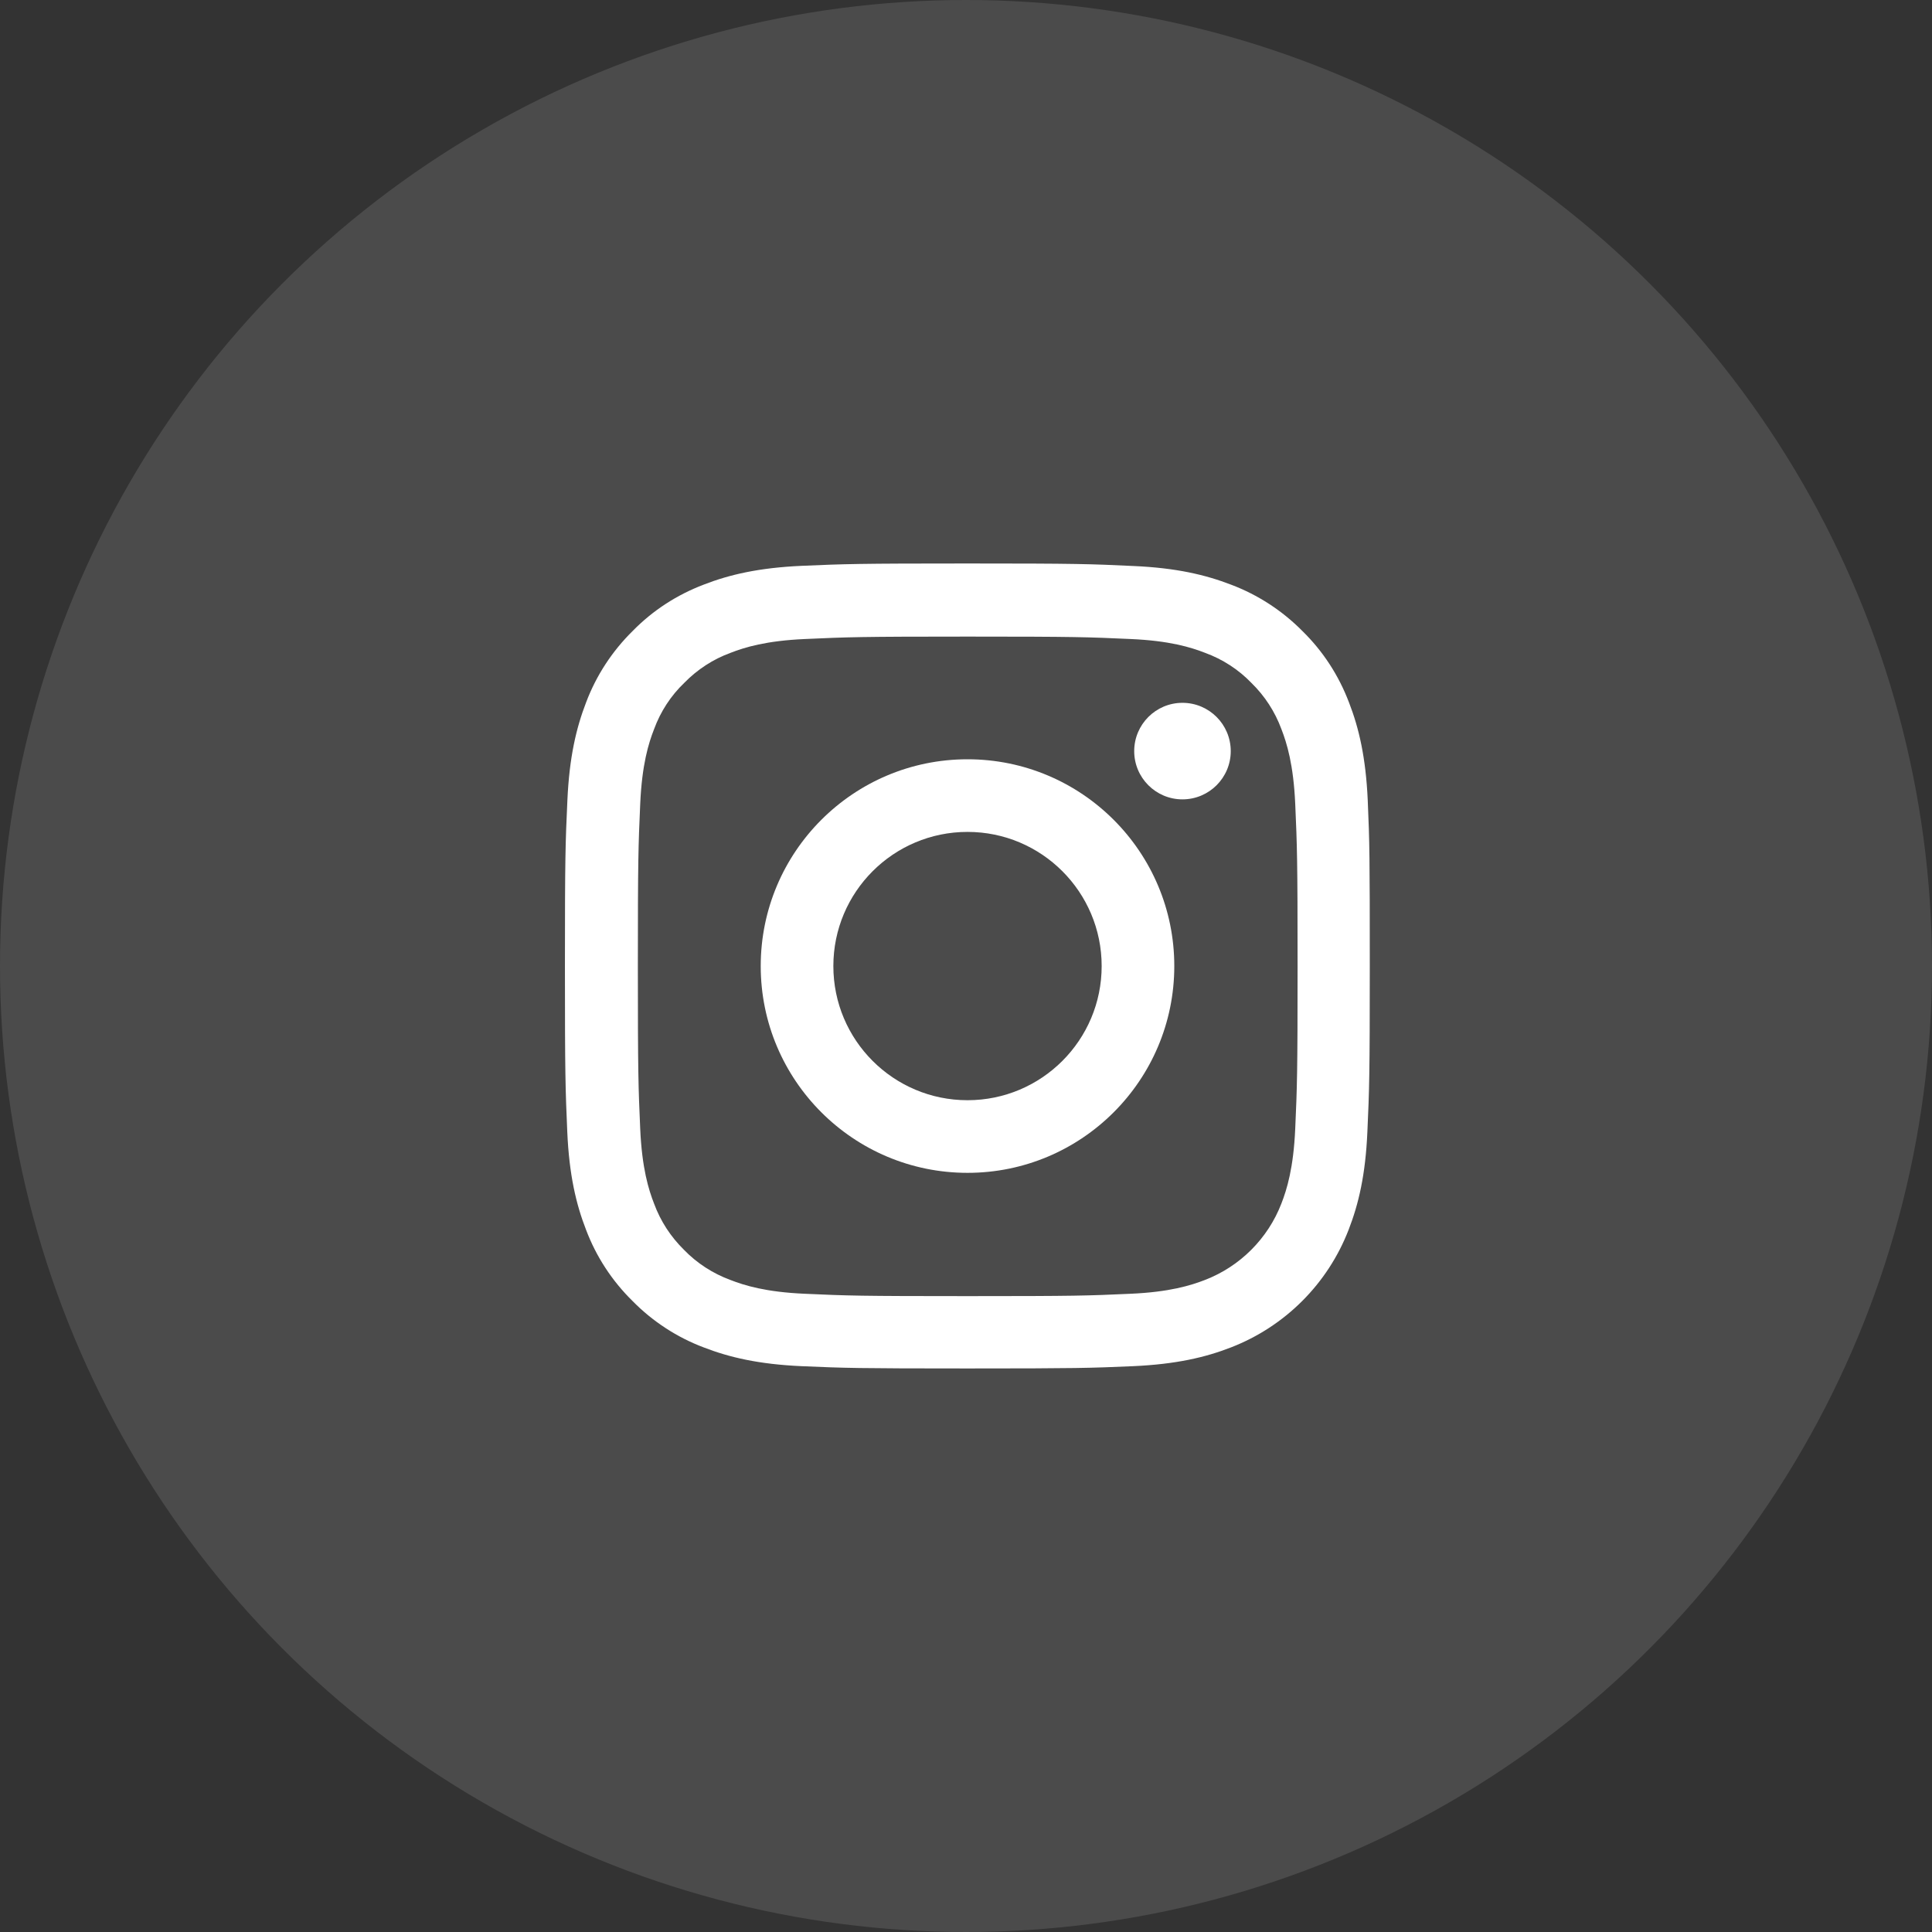 <svg width="32" height="32" viewBox="0 0 32 32" fill="none" xmlns="http://www.w3.org/2000/svg">
<rect x="0" y="0" width="32" height="32" fill="#333333" stroke="none"/>
<circle opacity="0.12" cx="16" cy="16" r="16" fill="white"/>
<path d="M22.654 13.253C22.622 12.545 22.508 12.058 22.344 11.636C22.174 11.188 21.914 10.787 21.573 10.453C21.239 10.115 20.835 9.852 20.393 9.685C19.968 9.521 19.484 9.406 18.775 9.375C18.061 9.341 17.835 9.333 16.025 9.333C14.214 9.333 13.988 9.341 13.277 9.372C12.568 9.404 12.081 9.518 11.659 9.682C11.211 9.852 10.81 10.112 10.477 10.453C10.138 10.787 9.875 11.19 9.708 11.633C9.544 12.058 9.43 12.542 9.398 13.251C9.365 13.964 9.357 14.191 9.357 16.001C9.357 17.811 9.365 18.038 9.396 18.749C9.427 19.458 9.542 19.945 9.706 20.367C9.875 20.815 10.138 21.216 10.477 21.549C10.81 21.888 11.214 22.151 11.657 22.318C12.081 22.482 12.566 22.596 13.274 22.628C13.985 22.659 14.212 22.666 16.022 22.666C17.832 22.666 18.059 22.659 18.77 22.628C19.479 22.596 19.966 22.482 20.387 22.318C21.284 21.971 21.992 21.263 22.338 20.367C22.503 19.942 22.617 19.458 22.648 18.749C22.68 18.038 22.688 17.811 22.688 16.001C22.688 14.191 22.685 13.964 22.654 13.253ZM21.453 18.697C21.424 19.348 21.315 19.7 21.224 19.934C21 20.515 20.539 20.976 19.958 21.2C19.723 21.291 19.369 21.401 18.721 21.429C18.017 21.461 17.806 21.468 16.027 21.468C14.248 21.468 14.035 21.461 13.334 21.429C12.683 21.401 12.331 21.291 12.097 21.2C11.808 21.093 11.545 20.924 11.331 20.703C11.11 20.486 10.94 20.226 10.834 19.937C10.742 19.703 10.633 19.348 10.604 18.7C10.573 17.996 10.565 17.785 10.565 16.006C10.565 14.227 10.573 14.014 10.604 13.313C10.633 12.662 10.742 12.31 10.834 12.076C10.94 11.787 11.11 11.524 11.334 11.31C11.55 11.089 11.81 10.919 12.1 10.813C12.334 10.722 12.688 10.612 13.337 10.584C14.04 10.552 14.251 10.544 16.03 10.544C17.812 10.544 18.023 10.552 18.723 10.584C19.374 10.612 19.726 10.722 19.96 10.813C20.25 10.919 20.513 11.089 20.726 11.31C20.948 11.526 21.117 11.787 21.224 12.076C21.315 12.31 21.424 12.665 21.453 13.313C21.484 14.017 21.492 14.227 21.492 16.006C21.492 17.785 21.484 17.994 21.453 18.697Z" fill="white"/>
<path d="M16.025 12.576C14.134 12.576 12.6 14.11 12.6 16.001C12.6 17.892 14.134 19.426 16.025 19.426C17.916 19.426 19.45 17.892 19.45 16.001C19.45 14.11 17.916 12.576 16.025 12.576ZM16.025 18.223C14.798 18.223 13.803 17.228 13.803 16.001C13.803 14.774 14.798 13.779 16.025 13.779C17.252 13.779 18.247 14.774 18.247 16.001C18.247 17.228 17.252 18.223 16.025 18.223Z" fill="white"/>
<path d="M20.385 12.441C20.385 12.882 20.027 13.24 19.585 13.24C19.144 13.24 18.786 12.882 18.786 12.441C18.786 11.999 19.144 11.641 19.585 11.641C20.027 11.641 20.385 11.999 20.385 12.441Z" fill="white"/>
</svg>
